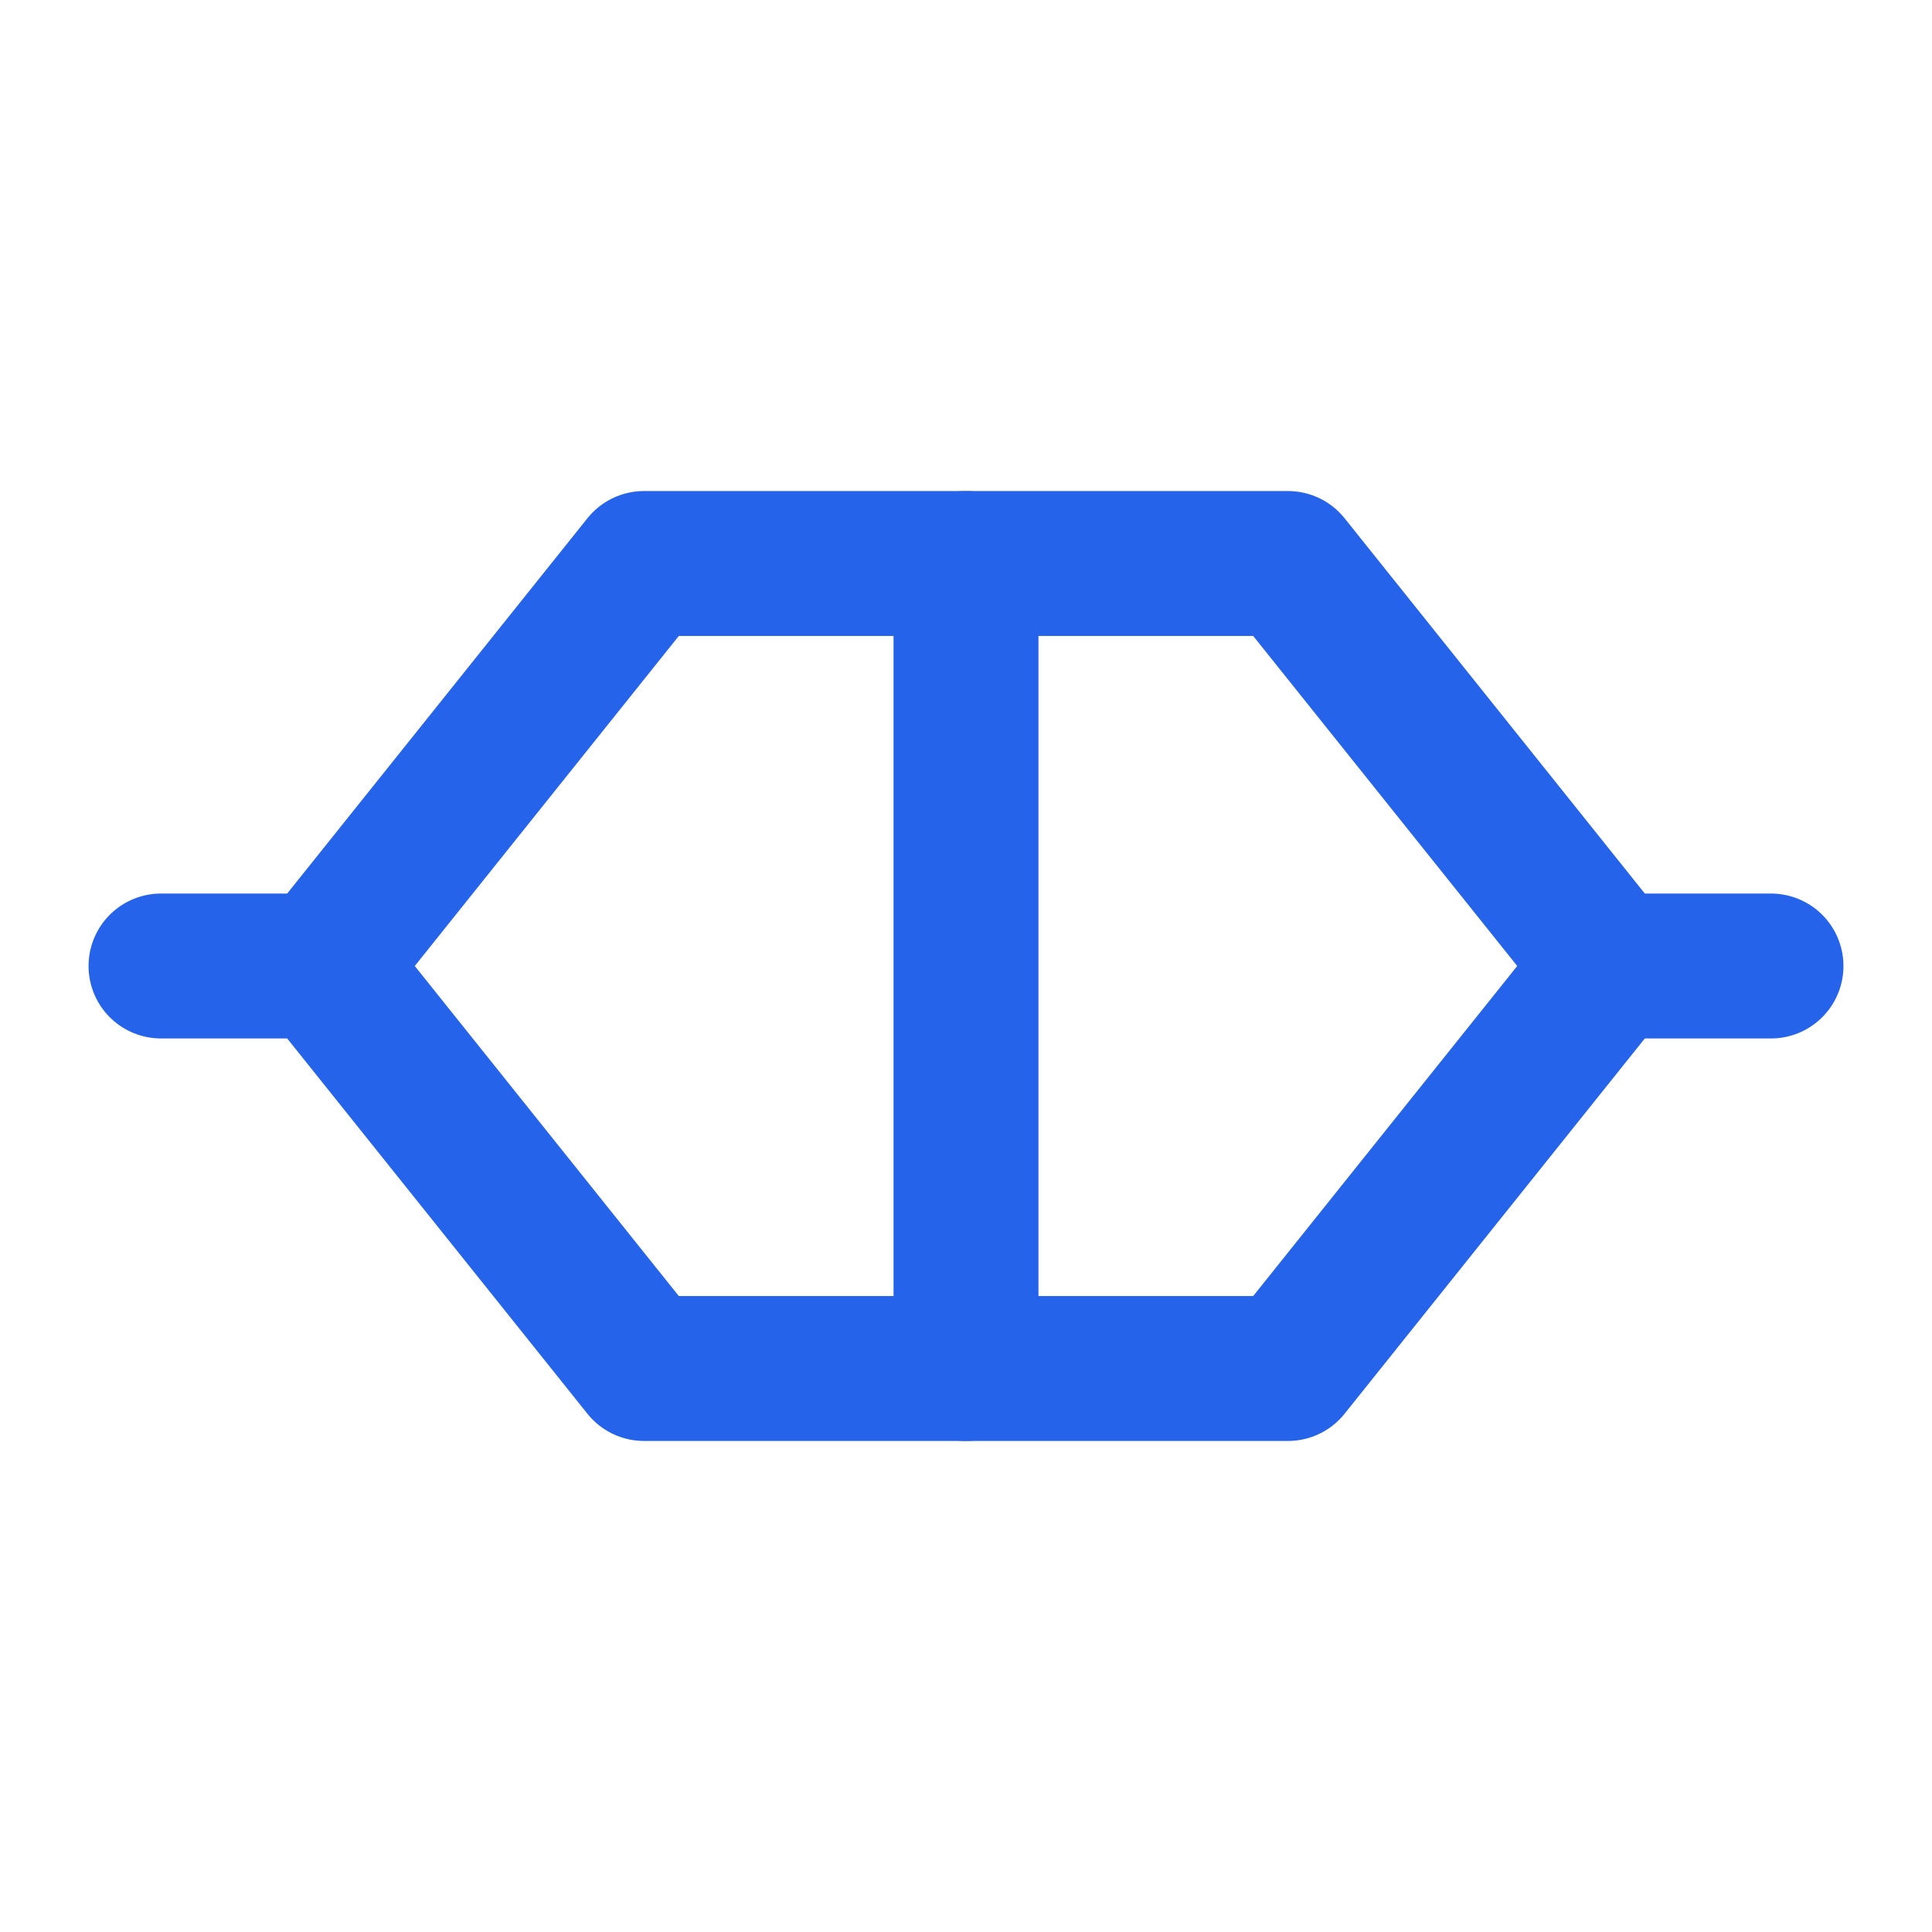 <svg width="40" height="40" viewBox="0 0 24 24" fill="none"
 stroke="#2563EB" stroke-width="1.8" stroke-linecap="round" stroke-linejoin="round"
 xmlns="http://www.w3.org/2000/svg">
  <polygon points="8,7 16,7 20,12 16,17 8,17 4,12"/>
  <line x1="12" y1="7" x2="12" y2="17"/>
  <line x1="4" y1="12" x2="2" y2="12"/>
  <line x1="22" y1="12" x2="20" y2="12"/>
</svg>
